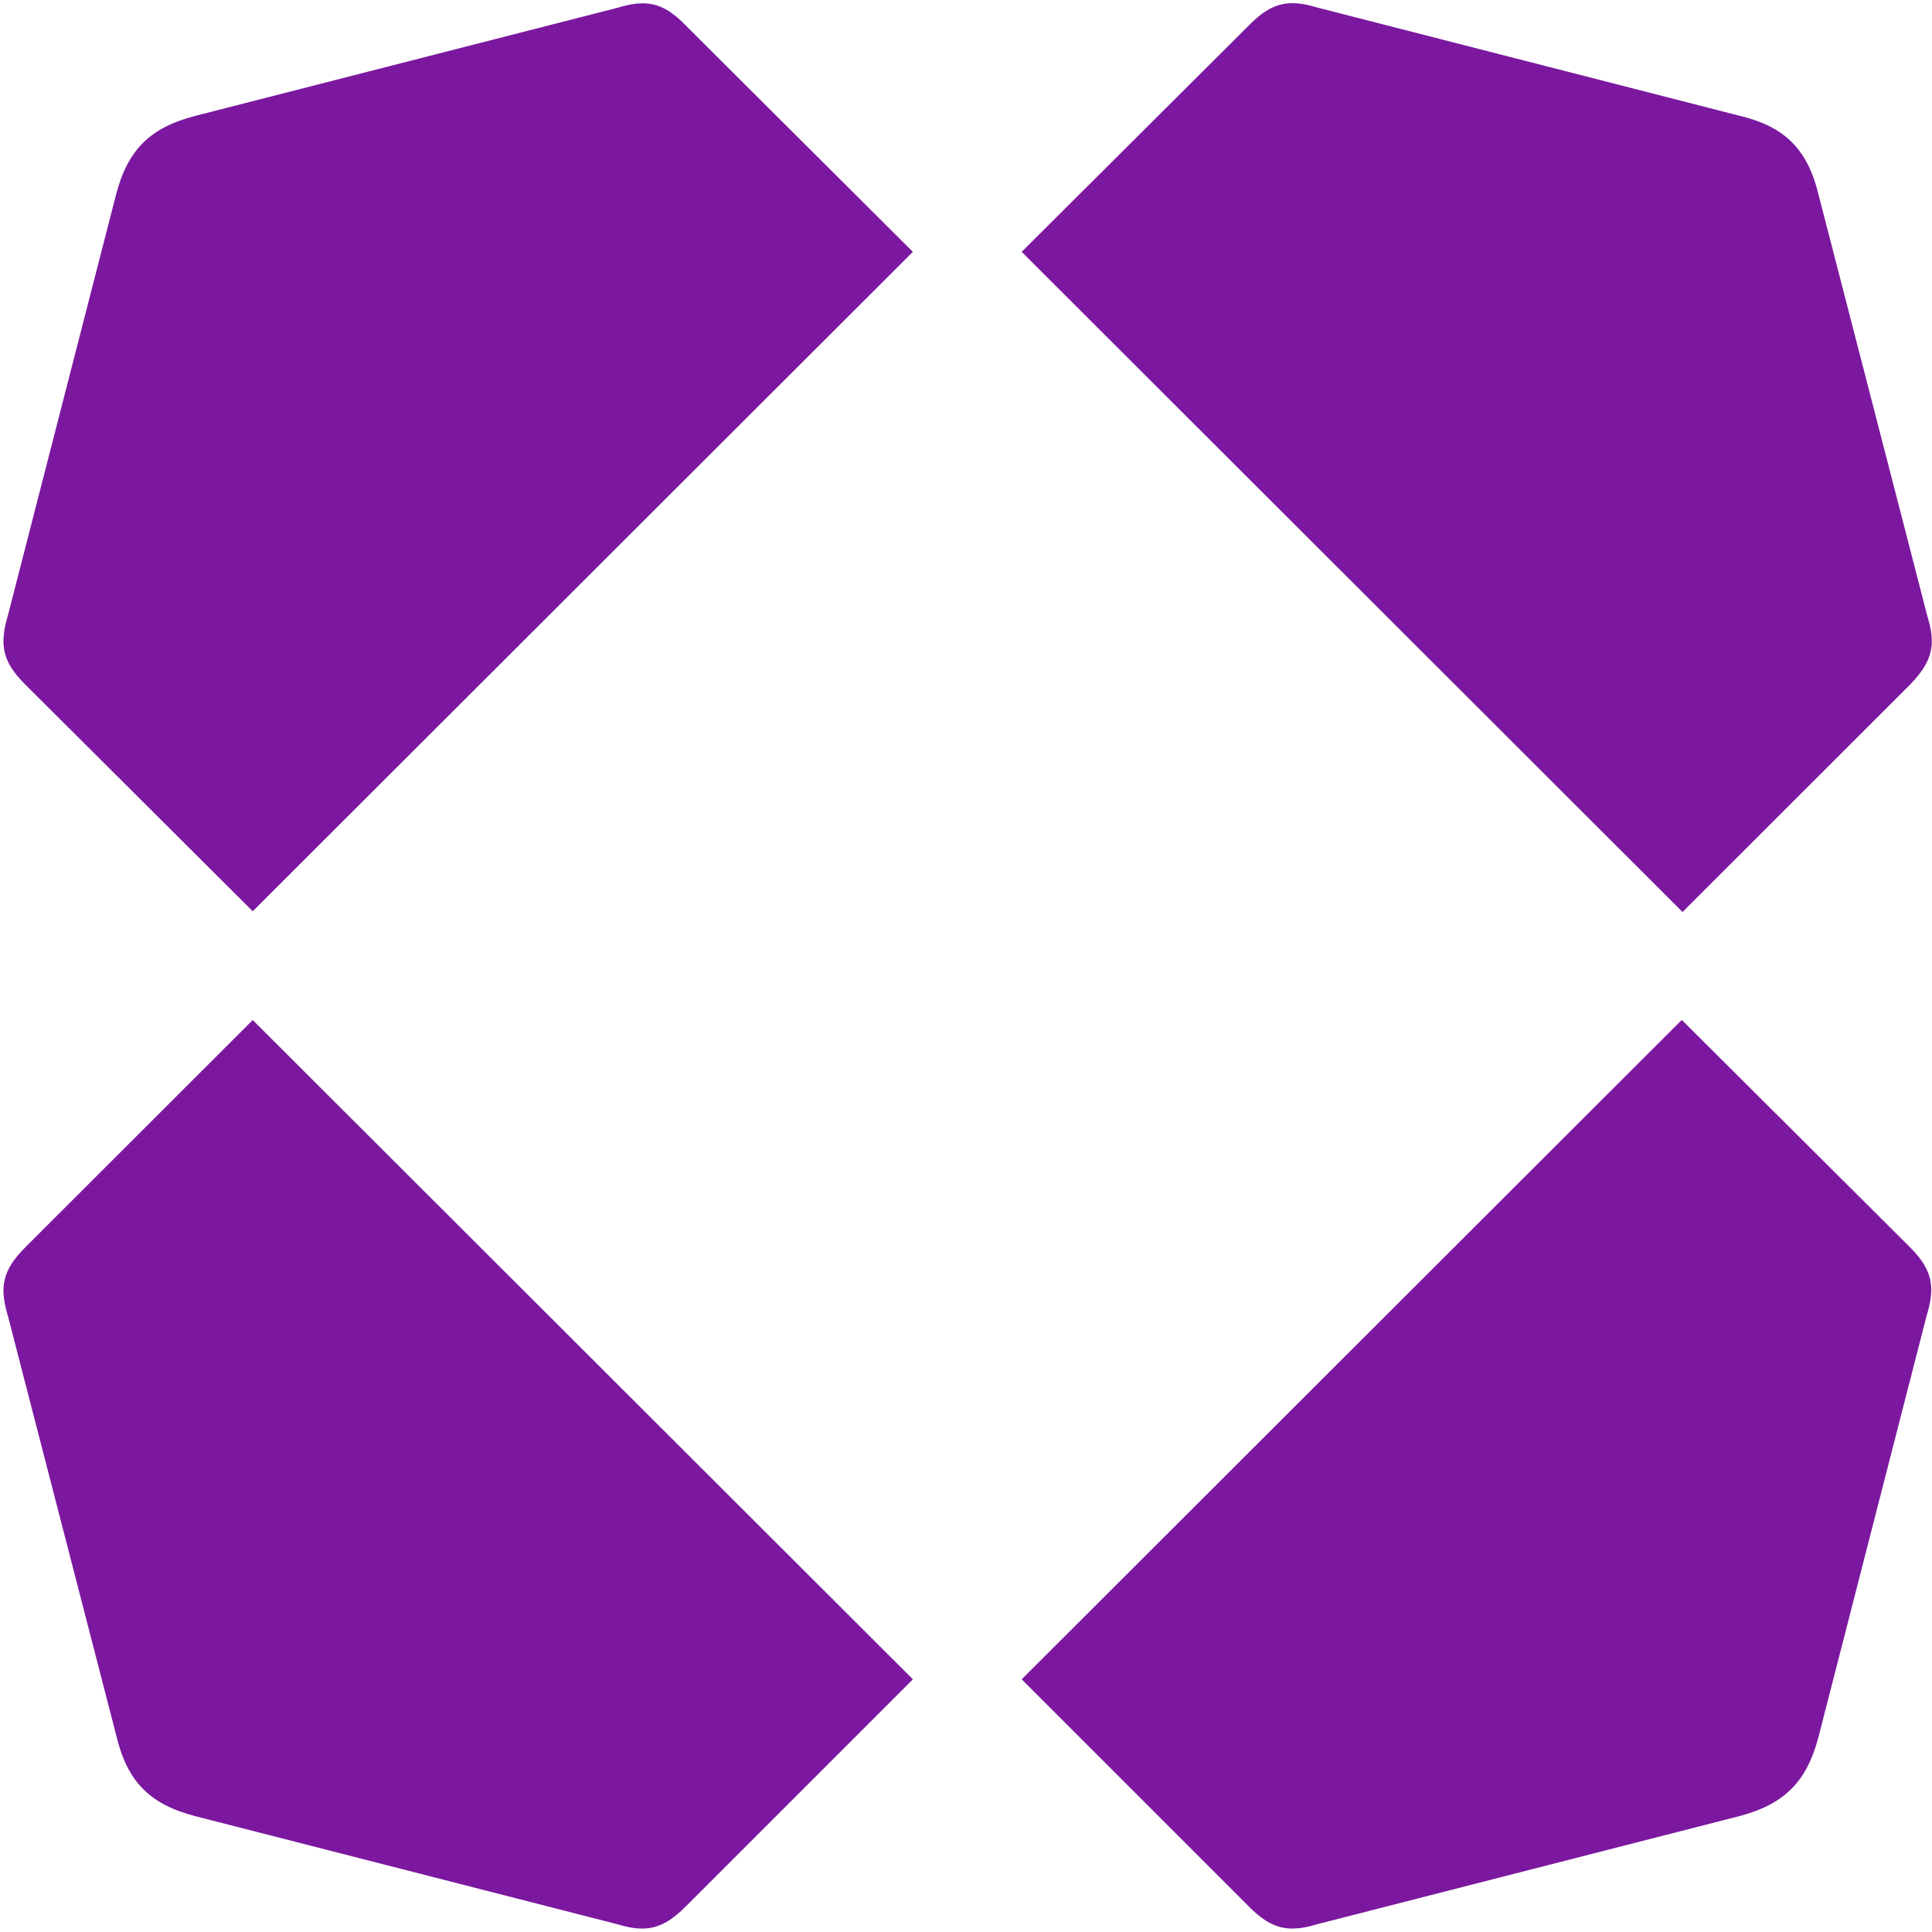 <svg width="48" height="48" viewBox="0 0 48 48" fill="none" xmlns="http://www.w3.org/2000/svg">
<g clip-path="url(#clip0_3095_23862)">
<path d="M22.68 41.722L6.279 25.343L0.622 30.996C0.059 31.559 -0.018 31.986 0.195 32.688L2.895 43.142C3.167 44.271 3.73 44.834 4.859 45.124L15.334 47.806C16.033 48.019 16.46 47.942 17.023 47.379L22.68 41.722ZM25.383 41.722L31.037 47.376C31.599 47.942 32.029 48.019 32.728 47.806L43.203 45.124C44.329 44.83 44.892 44.268 45.183 43.142L47.867 32.685C48.081 31.986 48.022 31.559 47.459 30.993L41.784 25.34L25.383 41.722ZM25.383 6.257L41.802 22.658L47.459 17.005C48.022 16.42 48.099 16.012 47.886 15.313L45.186 4.856C44.914 3.712 44.348 3.146 43.222 2.877L32.747 0.192C32.048 -0.021 31.621 0.038 31.058 0.601L25.383 6.257ZM22.68 6.257L17.026 0.622C16.463 0.041 16.033 -0.018 15.334 0.195L4.859 2.877C3.733 3.168 3.17 3.712 2.877 4.859L0.195 15.294C-0.018 16.015 0.059 16.442 0.625 17.005L6.279 22.64L22.68 6.257Z" fill="#7B189F"/>
</g>
<defs>
<clipPath id="clip0_3095_23862">
<rect width="48" height="48" fill="white"/>
</clipPath>
</defs>
</svg>
